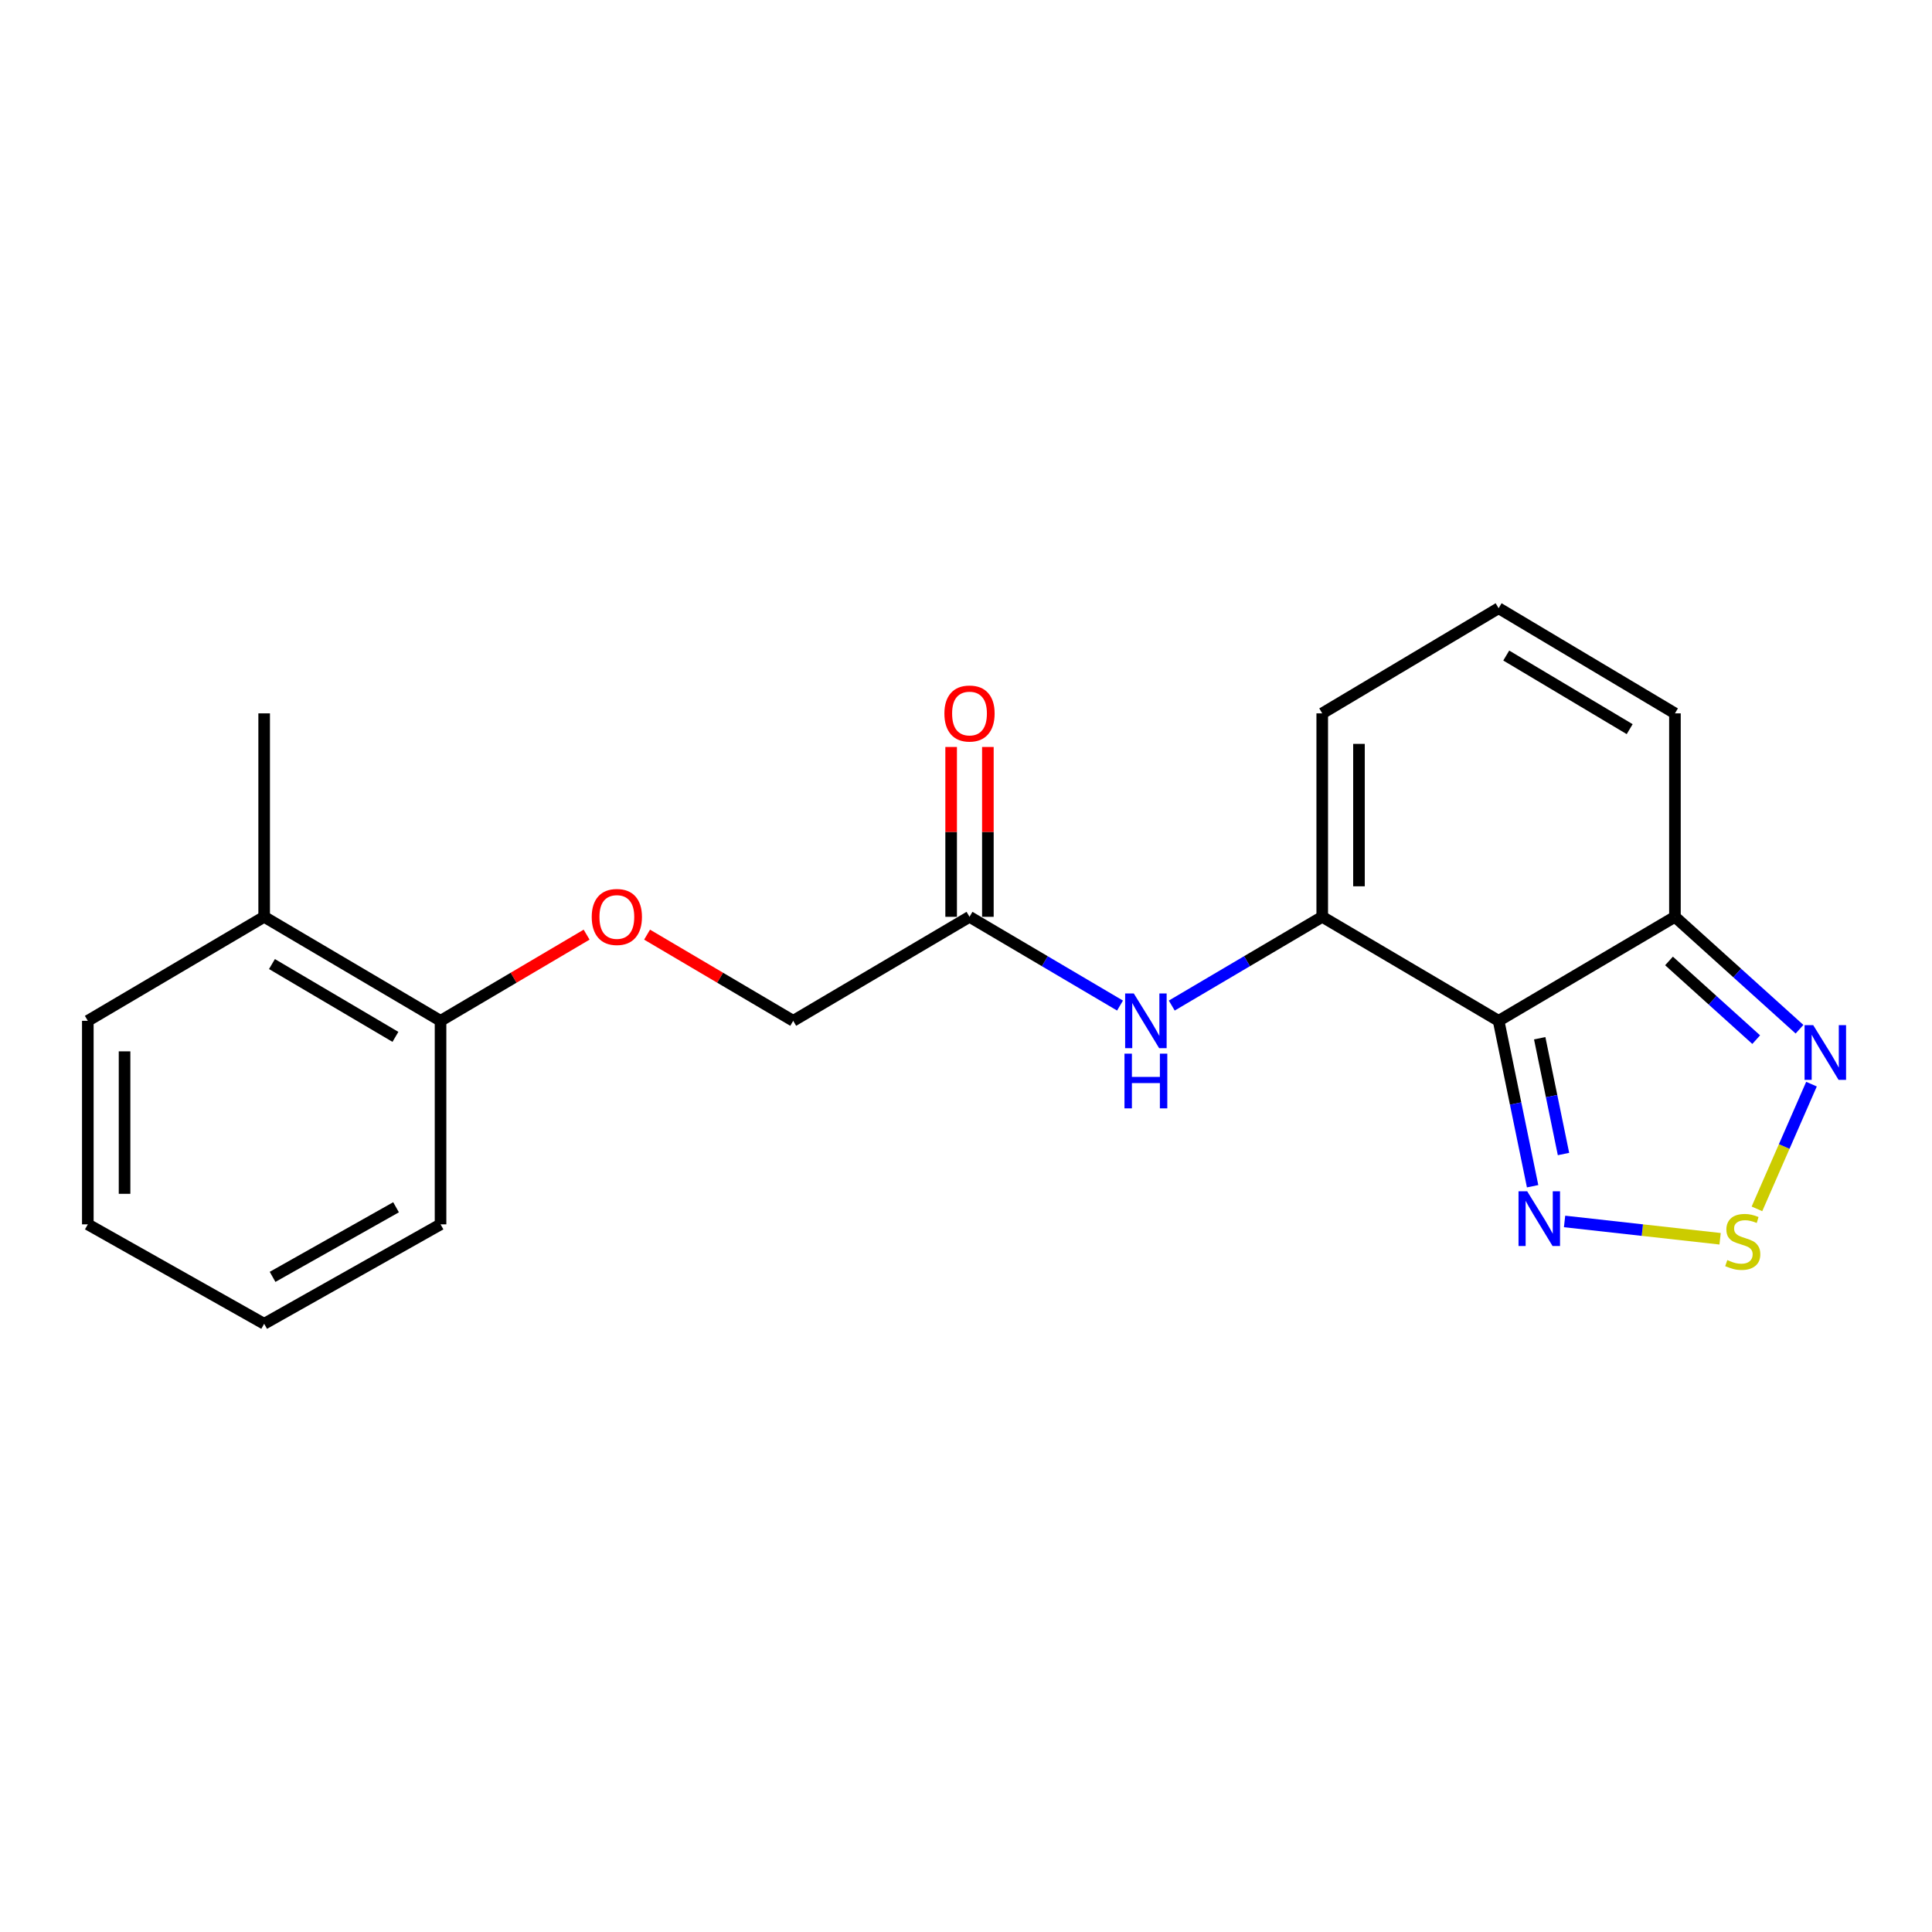 <?xml version='1.0' encoding='iso-8859-1'?>
<svg version='1.1' baseProfile='full'
              xmlns='http://www.w3.org/2000/svg'
                      xmlns:rdkit='http://www.rdkit.org/xml'
                      xmlns:xlink='http://www.w3.org/1999/xlink'
                  xml:space='preserve'
width='1000px' height='1000px' viewBox='0 0 1000 1000'>
<!-- END OF HEADER -->
<rect style='opacity:1.0;fill:#FFFFFF;stroke:none' width='1000' height='1000' x='0' y='0'> </rect>
<path class='bond-0' d='M 775.682,528.375 L 684.387,474.54' style='fill:none;fill-rule:evenodd;stroke:#000000;stroke-width:6px;stroke-linecap:butt;stroke-linejoin:miter;stroke-opacity:1' />
<path class='bond-2' d='M 775.682,528.375 L 784.48,571.183' style='fill:none;fill-rule:evenodd;stroke:#000000;stroke-width:6px;stroke-linecap:butt;stroke-linejoin:miter;stroke-opacity:1' />
<path class='bond-2' d='M 784.48,571.183 L 793.279,613.99' style='fill:none;fill-rule:evenodd;stroke:#0000FF;stroke-width:6px;stroke-linecap:butt;stroke-linejoin:miter;stroke-opacity:1' />
<path class='bond-2' d='M 796.948,537.389 L 803.107,567.355' style='fill:none;fill-rule:evenodd;stroke:#000000;stroke-width:6px;stroke-linecap:butt;stroke-linejoin:miter;stroke-opacity:1' />
<path class='bond-2' d='M 803.107,567.355 L 809.265,597.32' style='fill:none;fill-rule:evenodd;stroke:#0000FF;stroke-width:6px;stroke-linecap:butt;stroke-linejoin:miter;stroke-opacity:1' />
<path class='bond-3' d='M 775.682,528.375 L 866.946,474.54' style='fill:none;fill-rule:evenodd;stroke:#000000;stroke-width:6px;stroke-linecap:butt;stroke-linejoin:miter;stroke-opacity:1' />
<path class='bond-5' d='M 684.387,474.54 L 645.444,497.509' style='fill:none;fill-rule:evenodd;stroke:#000000;stroke-width:6px;stroke-linecap:butt;stroke-linejoin:miter;stroke-opacity:1' />
<path class='bond-5' d='M 645.444,497.509 L 606.501,520.478' style='fill:none;fill-rule:evenodd;stroke:#0000FF;stroke-width:6px;stroke-linecap:butt;stroke-linejoin:miter;stroke-opacity:1' />
<path class='bond-7' d='M 684.387,474.54 L 684.387,369.237' style='fill:none;fill-rule:evenodd;stroke:#000000;stroke-width:6px;stroke-linecap:butt;stroke-linejoin:miter;stroke-opacity:1' />
<path class='bond-7' d='M 703.402,458.745 L 703.402,385.032' style='fill:none;fill-rule:evenodd;stroke:#000000;stroke-width:6px;stroke-linecap:butt;stroke-linejoin:miter;stroke-opacity:1' />
<path class='bond-1' d='M 890.321,641.184 L 850.071,636.702' style='fill:none;fill-rule:evenodd;stroke:#CCCC00;stroke-width:6px;stroke-linecap:butt;stroke-linejoin:miter;stroke-opacity:1' />
<path class='bond-1' d='M 850.071,636.702 L 809.82,632.221' style='fill:none;fill-rule:evenodd;stroke:#0000FF;stroke-width:6px;stroke-linecap:butt;stroke-linejoin:miter;stroke-opacity:1' />
<path class='bond-20' d='M 909.392,625.704 L 923.508,593.427' style='fill:none;fill-rule:evenodd;stroke:#CCCC00;stroke-width:6px;stroke-linecap:butt;stroke-linejoin:miter;stroke-opacity:1' />
<path class='bond-20' d='M 923.508,593.427 L 937.624,561.15' style='fill:none;fill-rule:evenodd;stroke:#0000FF;stroke-width:6px;stroke-linecap:butt;stroke-linejoin:miter;stroke-opacity:1' />
<path class='bond-4' d='M 866.946,474.54 L 899.184,503.632' style='fill:none;fill-rule:evenodd;stroke:#000000;stroke-width:6px;stroke-linecap:butt;stroke-linejoin:miter;stroke-opacity:1' />
<path class='bond-4' d='M 899.184,503.632 L 931.422,532.724' style='fill:none;fill-rule:evenodd;stroke:#0000FF;stroke-width:6px;stroke-linecap:butt;stroke-linejoin:miter;stroke-opacity:1' />
<path class='bond-4' d='M 863.878,497.385 L 886.444,517.749' style='fill:none;fill-rule:evenodd;stroke:#000000;stroke-width:6px;stroke-linecap:butt;stroke-linejoin:miter;stroke-opacity:1' />
<path class='bond-4' d='M 886.444,517.749 L 909.011,538.114' style='fill:none;fill-rule:evenodd;stroke:#0000FF;stroke-width:6px;stroke-linecap:butt;stroke-linejoin:miter;stroke-opacity:1' />
<path class='bond-9' d='M 866.946,474.54 L 866.946,369.237' style='fill:none;fill-rule:evenodd;stroke:#000000;stroke-width:6px;stroke-linecap:butt;stroke-linejoin:miter;stroke-opacity:1' />
<path class='bond-6' d='M 579.722,520.48 L 540.769,497.51' style='fill:none;fill-rule:evenodd;stroke:#0000FF;stroke-width:6px;stroke-linecap:butt;stroke-linejoin:miter;stroke-opacity:1' />
<path class='bond-6' d='M 540.769,497.51 L 501.816,474.54' style='fill:none;fill-rule:evenodd;stroke:#000000;stroke-width:6px;stroke-linecap:butt;stroke-linejoin:miter;stroke-opacity:1' />
<path class='bond-12' d='M 511.324,474.54 L 511.324,430.585' style='fill:none;fill-rule:evenodd;stroke:#000000;stroke-width:6px;stroke-linecap:butt;stroke-linejoin:miter;stroke-opacity:1' />
<path class='bond-12' d='M 511.324,430.585 L 511.324,386.629' style='fill:none;fill-rule:evenodd;stroke:#FF0000;stroke-width:6px;stroke-linecap:butt;stroke-linejoin:miter;stroke-opacity:1' />
<path class='bond-12' d='M 492.309,474.54 L 492.309,430.585' style='fill:none;fill-rule:evenodd;stroke:#000000;stroke-width:6px;stroke-linecap:butt;stroke-linejoin:miter;stroke-opacity:1' />
<path class='bond-12' d='M 492.309,430.585 L 492.309,386.629' style='fill:none;fill-rule:evenodd;stroke:#FF0000;stroke-width:6px;stroke-linecap:butt;stroke-linejoin:miter;stroke-opacity:1' />
<path class='bond-14' d='M 501.816,474.54 L 410.563,528.375' style='fill:none;fill-rule:evenodd;stroke:#000000;stroke-width:6px;stroke-linecap:butt;stroke-linejoin:miter;stroke-opacity:1' />
<path class='bond-21' d='M 684.387,369.237 L 775.682,314.81' style='fill:none;fill-rule:evenodd;stroke:#000000;stroke-width:6px;stroke-linecap:butt;stroke-linejoin:miter;stroke-opacity:1' />
<path class='bond-8' d='M 775.682,314.81 L 866.946,369.237' style='fill:none;fill-rule:evenodd;stroke:#000000;stroke-width:6px;stroke-linecap:butt;stroke-linejoin:miter;stroke-opacity:1' />
<path class='bond-8' d='M 779.632,339.306 L 843.517,377.404' style='fill:none;fill-rule:evenodd;stroke:#000000;stroke-width:6px;stroke-linecap:butt;stroke-linejoin:miter;stroke-opacity:1' />
<path class='bond-10' d='M 334.927,483.77 L 372.745,506.072' style='fill:none;fill-rule:evenodd;stroke:#FF0000;stroke-width:6px;stroke-linecap:butt;stroke-linejoin:miter;stroke-opacity:1' />
<path class='bond-10' d='M 372.745,506.072 L 410.563,528.375' style='fill:none;fill-rule:evenodd;stroke:#000000;stroke-width:6px;stroke-linecap:butt;stroke-linejoin:miter;stroke-opacity:1' />
<path class='bond-11' d='M 303.629,483.772 L 265.827,506.074' style='fill:none;fill-rule:evenodd;stroke:#FF0000;stroke-width:6px;stroke-linecap:butt;stroke-linejoin:miter;stroke-opacity:1' />
<path class='bond-11' d='M 265.827,506.074 L 228.025,528.375' style='fill:none;fill-rule:evenodd;stroke:#000000;stroke-width:6px;stroke-linecap:butt;stroke-linejoin:miter;stroke-opacity:1' />
<path class='bond-13' d='M 228.025,528.375 L 136.729,474.54' style='fill:none;fill-rule:evenodd;stroke:#000000;stroke-width:6px;stroke-linecap:butt;stroke-linejoin:miter;stroke-opacity:1' />
<path class='bond-13' d='M 204.672,536.68 L 140.765,498.995' style='fill:none;fill-rule:evenodd;stroke:#000000;stroke-width:6px;stroke-linecap:butt;stroke-linejoin:miter;stroke-opacity:1' />
<path class='bond-15' d='M 228.025,528.375 L 228.025,633.721' style='fill:none;fill-rule:evenodd;stroke:#000000;stroke-width:6px;stroke-linecap:butt;stroke-linejoin:miter;stroke-opacity:1' />
<path class='bond-16' d='M 136.729,474.54 L 136.729,369.237' style='fill:none;fill-rule:evenodd;stroke:#000000;stroke-width:6px;stroke-linecap:butt;stroke-linejoin:miter;stroke-opacity:1' />
<path class='bond-17' d='M 136.729,474.54 L 45.455,528.375' style='fill:none;fill-rule:evenodd;stroke:#000000;stroke-width:6px;stroke-linecap:butt;stroke-linejoin:miter;stroke-opacity:1' />
<path class='bond-19' d='M 228.025,633.721 L 136.729,685.19' style='fill:none;fill-rule:evenodd;stroke:#000000;stroke-width:6px;stroke-linecap:butt;stroke-linejoin:miter;stroke-opacity:1' />
<path class='bond-19' d='M 204.992,624.877 L 141.085,660.905' style='fill:none;fill-rule:evenodd;stroke:#000000;stroke-width:6px;stroke-linecap:butt;stroke-linejoin:miter;stroke-opacity:1' />
<path class='bond-22' d='M 45.455,528.375 L 45.455,633.721' style='fill:none;fill-rule:evenodd;stroke:#000000;stroke-width:6px;stroke-linecap:butt;stroke-linejoin:miter;stroke-opacity:1' />
<path class='bond-22' d='M 64.47,544.177 L 64.47,617.919' style='fill:none;fill-rule:evenodd;stroke:#000000;stroke-width:6px;stroke-linecap:butt;stroke-linejoin:miter;stroke-opacity:1' />
<path class='bond-18' d='M 45.455,633.721 L 136.729,685.19' style='fill:none;fill-rule:evenodd;stroke:#000000;stroke-width:6px;stroke-linecap:butt;stroke-linejoin:miter;stroke-opacity:1' />
<path  class='atom-2' d='M 894.051 652.21
Q 894.371 652.33, 895.691 652.89
Q 897.011 653.45, 898.451 653.81
Q 899.931 654.13, 901.371 654.13
Q 904.051 654.13, 905.611 652.85
Q 907.171 651.53, 907.171 649.25
Q 907.171 647.69, 906.371 646.73
Q 905.611 645.77, 904.411 645.25
Q 903.211 644.73, 901.211 644.13
Q 898.691 643.37, 897.171 642.65
Q 895.691 641.93, 894.611 640.41
Q 893.571 638.89, 893.571 636.33
Q 893.571 632.77, 895.971 630.57
Q 898.411 628.37, 903.211 628.37
Q 906.491 628.37, 910.211 629.93
L 909.291 633.01
Q 905.891 631.61, 903.331 631.61
Q 900.571 631.61, 899.051 632.77
Q 897.531 633.89, 897.571 635.85
Q 897.571 637.37, 898.331 638.29
Q 899.131 639.21, 900.251 639.73
Q 901.411 640.25, 903.331 640.85
Q 905.891 641.65, 907.411 642.45
Q 908.931 643.25, 910.011 644.89
Q 911.131 646.49, 911.131 649.25
Q 911.131 653.17, 908.491 655.29
Q 905.891 657.37, 901.531 657.37
Q 899.011 657.37, 897.091 656.81
Q 895.211 656.29, 892.971 655.37
L 894.051 652.21
' fill='#CCCC00'/>
<path  class='atom-3' d='M 790.466 616.603
L 799.746 631.603
Q 800.666 633.083, 802.146 635.763
Q 803.626 638.443, 803.706 638.603
L 803.706 616.603
L 807.466 616.603
L 807.466 644.923
L 803.586 644.923
L 793.626 628.523
Q 792.466 626.603, 791.226 624.403
Q 790.026 622.203, 789.666 621.523
L 789.666 644.923
L 785.986 644.923
L 785.986 616.603
L 790.466 616.603
' fill='#0000FF'/>
<path  class='atom-5' d='M 938.523 530.622
L 947.803 545.622
Q 948.723 547.102, 950.203 549.782
Q 951.683 552.462, 951.763 552.622
L 951.763 530.622
L 955.523 530.622
L 955.523 558.942
L 951.643 558.942
L 941.683 542.542
Q 940.523 540.622, 939.283 538.422
Q 938.083 536.222, 937.723 535.542
L 937.723 558.942
L 934.043 558.942
L 934.043 530.622
L 938.523 530.622
' fill='#0000FF'/>
<path  class='atom-6' d='M 586.852 514.215
L 596.132 529.215
Q 597.052 530.695, 598.532 533.375
Q 600.012 536.055, 600.092 536.215
L 600.092 514.215
L 603.852 514.215
L 603.852 542.535
L 599.972 542.535
L 590.012 526.135
Q 588.852 524.215, 587.612 522.015
Q 586.412 519.815, 586.052 519.135
L 586.052 542.535
L 582.372 542.535
L 582.372 514.215
L 586.852 514.215
' fill='#0000FF'/>
<path  class='atom-6' d='M 582.032 545.367
L 585.872 545.367
L 585.872 557.407
L 600.352 557.407
L 600.352 545.367
L 604.192 545.367
L 604.192 573.687
L 600.352 573.687
L 600.352 560.607
L 585.872 560.607
L 585.872 573.687
L 582.032 573.687
L 582.032 545.367
' fill='#0000FF'/>
<path  class='atom-11' d='M 306.278 474.62
Q 306.278 467.82, 309.638 464.02
Q 312.998 460.22, 319.278 460.22
Q 325.558 460.22, 328.918 464.02
Q 332.278 467.82, 332.278 474.62
Q 332.278 481.5, 328.878 485.42
Q 325.478 489.3, 319.278 489.3
Q 313.038 489.3, 309.638 485.42
Q 306.278 481.54, 306.278 474.62
M 319.278 486.1
Q 323.598 486.1, 325.918 483.22
Q 328.278 480.3, 328.278 474.62
Q 328.278 469.06, 325.918 466.26
Q 323.598 463.42, 319.278 463.42
Q 314.958 463.42, 312.598 466.22
Q 310.278 469.02, 310.278 474.62
Q 310.278 480.34, 312.598 483.22
Q 314.958 486.1, 319.278 486.1
' fill='#FF0000'/>
<path  class='atom-13' d='M 488.816 369.317
Q 488.816 362.517, 492.176 358.717
Q 495.536 354.917, 501.816 354.917
Q 508.096 354.917, 511.456 358.717
Q 514.816 362.517, 514.816 369.317
Q 514.816 376.197, 511.416 380.117
Q 508.016 383.997, 501.816 383.997
Q 495.576 383.997, 492.176 380.117
Q 488.816 376.237, 488.816 369.317
M 501.816 380.797
Q 506.136 380.797, 508.456 377.917
Q 510.816 374.997, 510.816 369.317
Q 510.816 363.757, 508.456 360.957
Q 506.136 358.117, 501.816 358.117
Q 497.496 358.117, 495.136 360.917
Q 492.816 363.717, 492.816 369.317
Q 492.816 375.037, 495.136 377.917
Q 497.496 380.797, 501.816 380.797
' fill='#FF0000'/>
</svg>
